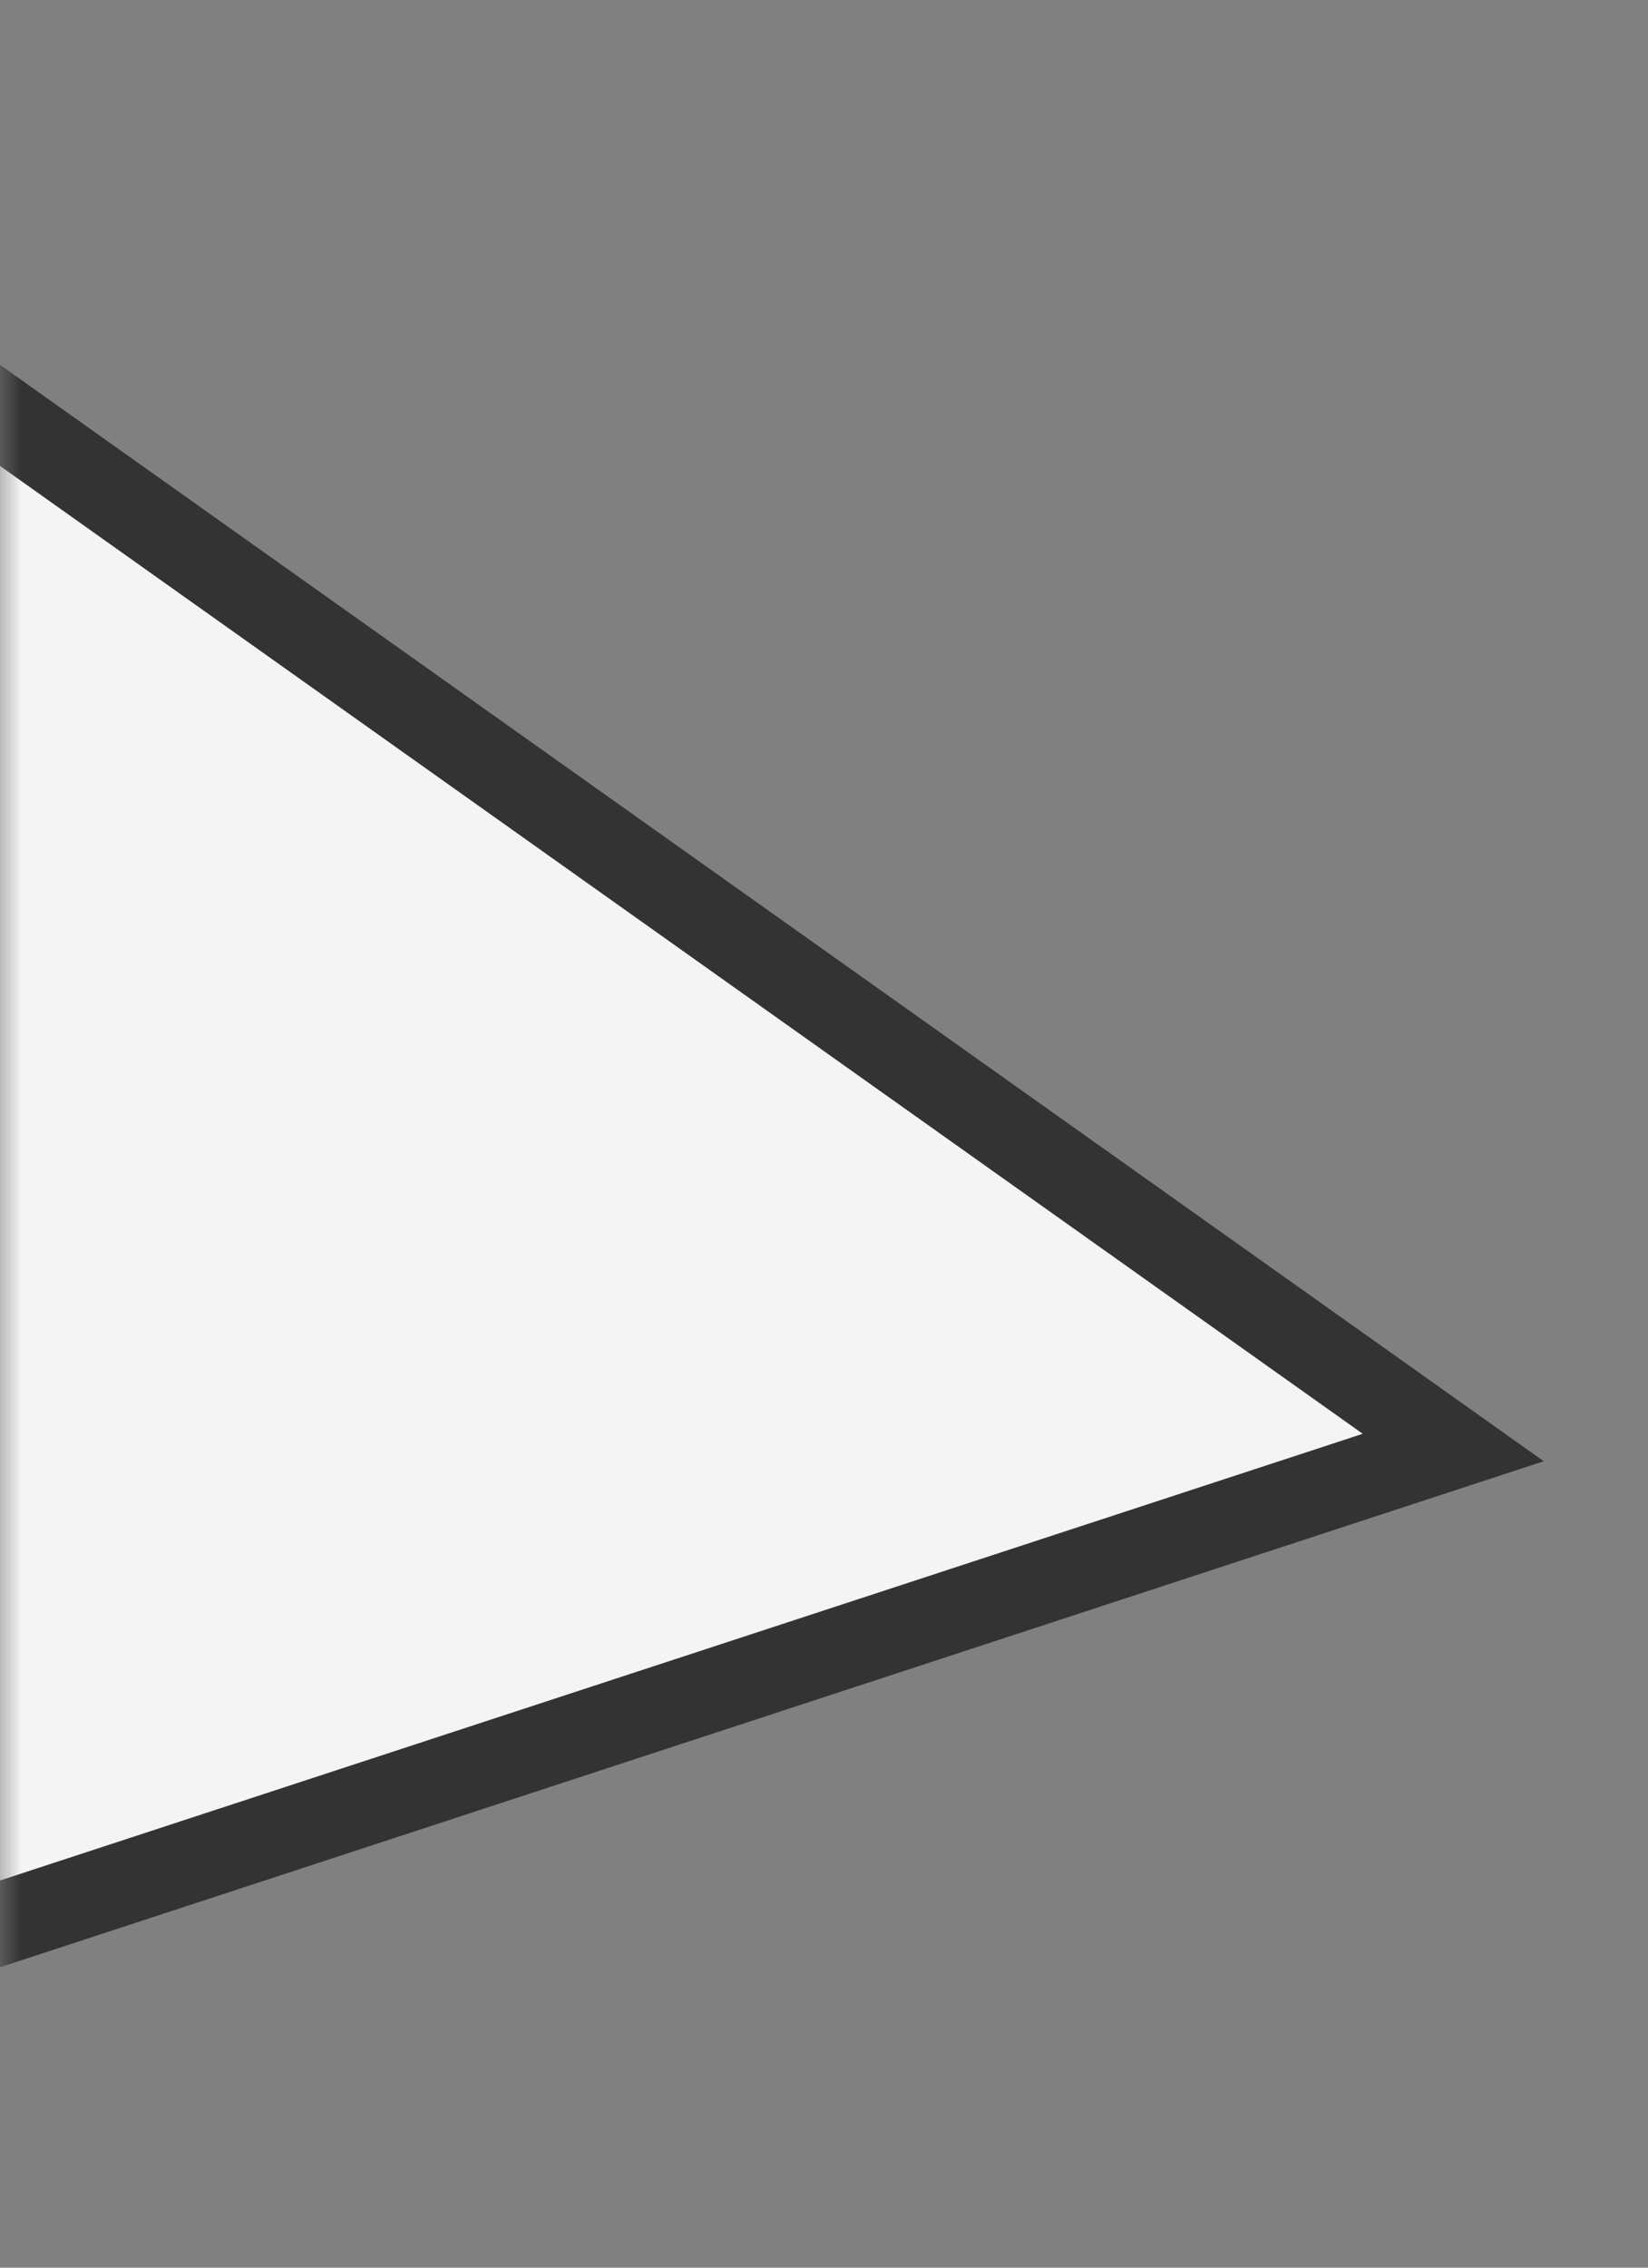 <?xml version="1.0" encoding="UTF-8"?> <svg xmlns="http://www.w3.org/2000/svg" width="40" height="55" viewBox="0 0 40 55" fill="none"><rect x="0" y="0" width="40" height="55" fill="#808080" stroke="none"/> <mask id="mask0_20665_1139" style="mask-type:alpha" maskUnits="userSpaceOnUse" x="0" y="0" width="40" height="55"> <rect width="40" height="55" transform="matrix(-1 0 0 1 40 0)" fill="#F94646"></rect> </mask> <g mask="url(#mask0_20665_1139)"> <path d="M-15.607 51.774L35.273 35.108L-8.259 4.213L-15.607 51.774Z" fill="#F4F4F4" stroke="#333333" stroke-width="2"></path> </g> </svg> 